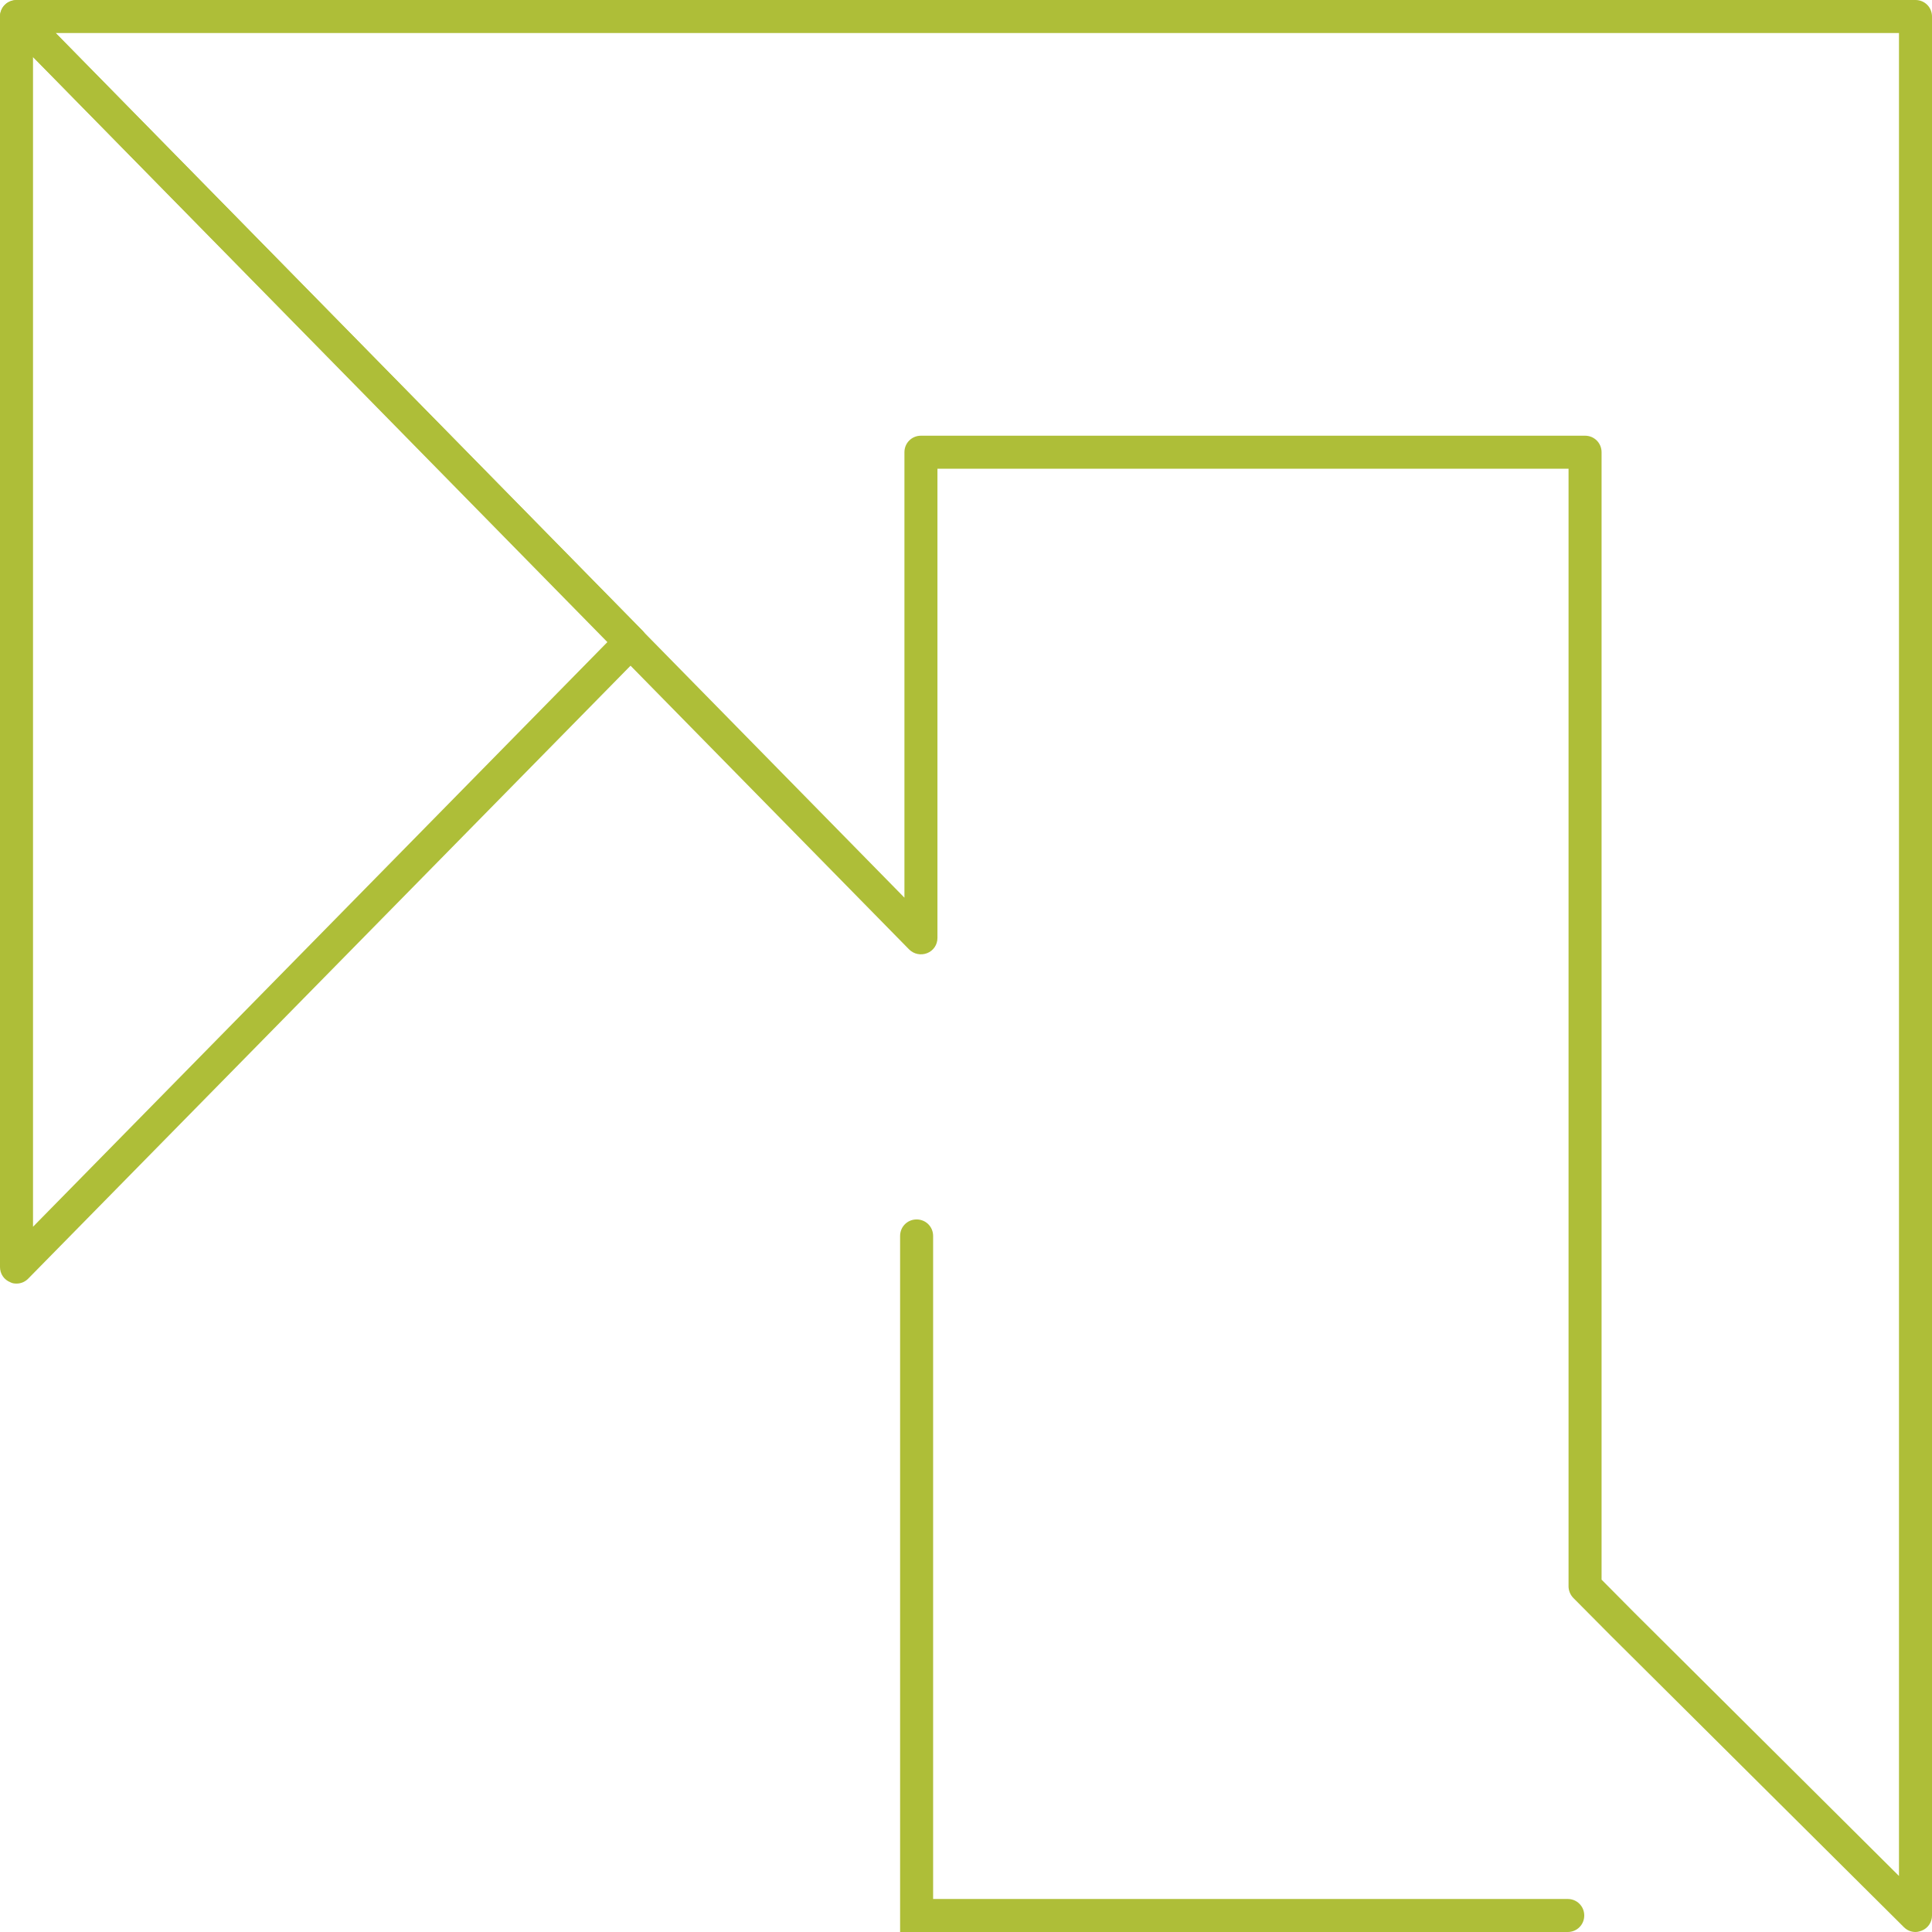 <?xml version="1.0" encoding="UTF-8"?> <svg xmlns="http://www.w3.org/2000/svg" id="Layer_1" data-name="Layer 1" viewBox="0 0 71.39 71.39"><defs><style> .cls-1 { fill: #aebe38; } </style></defs><path class="cls-1" d="m.61,47.43c-.08,0-.16-.01-.23-.05C.15,47.29,0,47.07,0,46.82V.61C0,.36.15.14.38.05c.23-.09.49-.04.66.14l22.7,23.11c.23.24.23.62,0,.85L1.04,47.25c-.12.12-.27.18-.43.18ZM1.22,2.1v43.23l21.24-21.62L1.22,2.1Z"></path><path class="cls-1" d="m70.78,71.39c-.16,0-.31-.06-.43-.18l-10.82-10.76-1.39-1.4c-.11-.11-.18-.27-.18-.43V17.32h-23.32v17.34c0,.25-.15.47-.38.56-.23.09-.49.04-.67-.14L.17,1.04C0,.86-.05.6.05.37.14.15.36,0,.61,0h70.17c.34,0,.61.27.61.61v70.17c0,.25-.15.47-.38.56-.08.03-.15.05-.23.05Zm-11.6-13.02l1.21,1.22,9.78,9.73V1.22H2.06l31.36,31.95v-16.46c0-.34.27-.61.61-.61h24.54c.34,0,.61.27.61.61v41.66Z"></path><path class="cls-1" d="m57.93,71.39h-24.67v-25.72c0-.34.27-.61.61-.61s.61.27.61.61v24.5h23.45c.34,0,.61.27.61.61s-.27.61-.61.61Z"></path></svg> 
